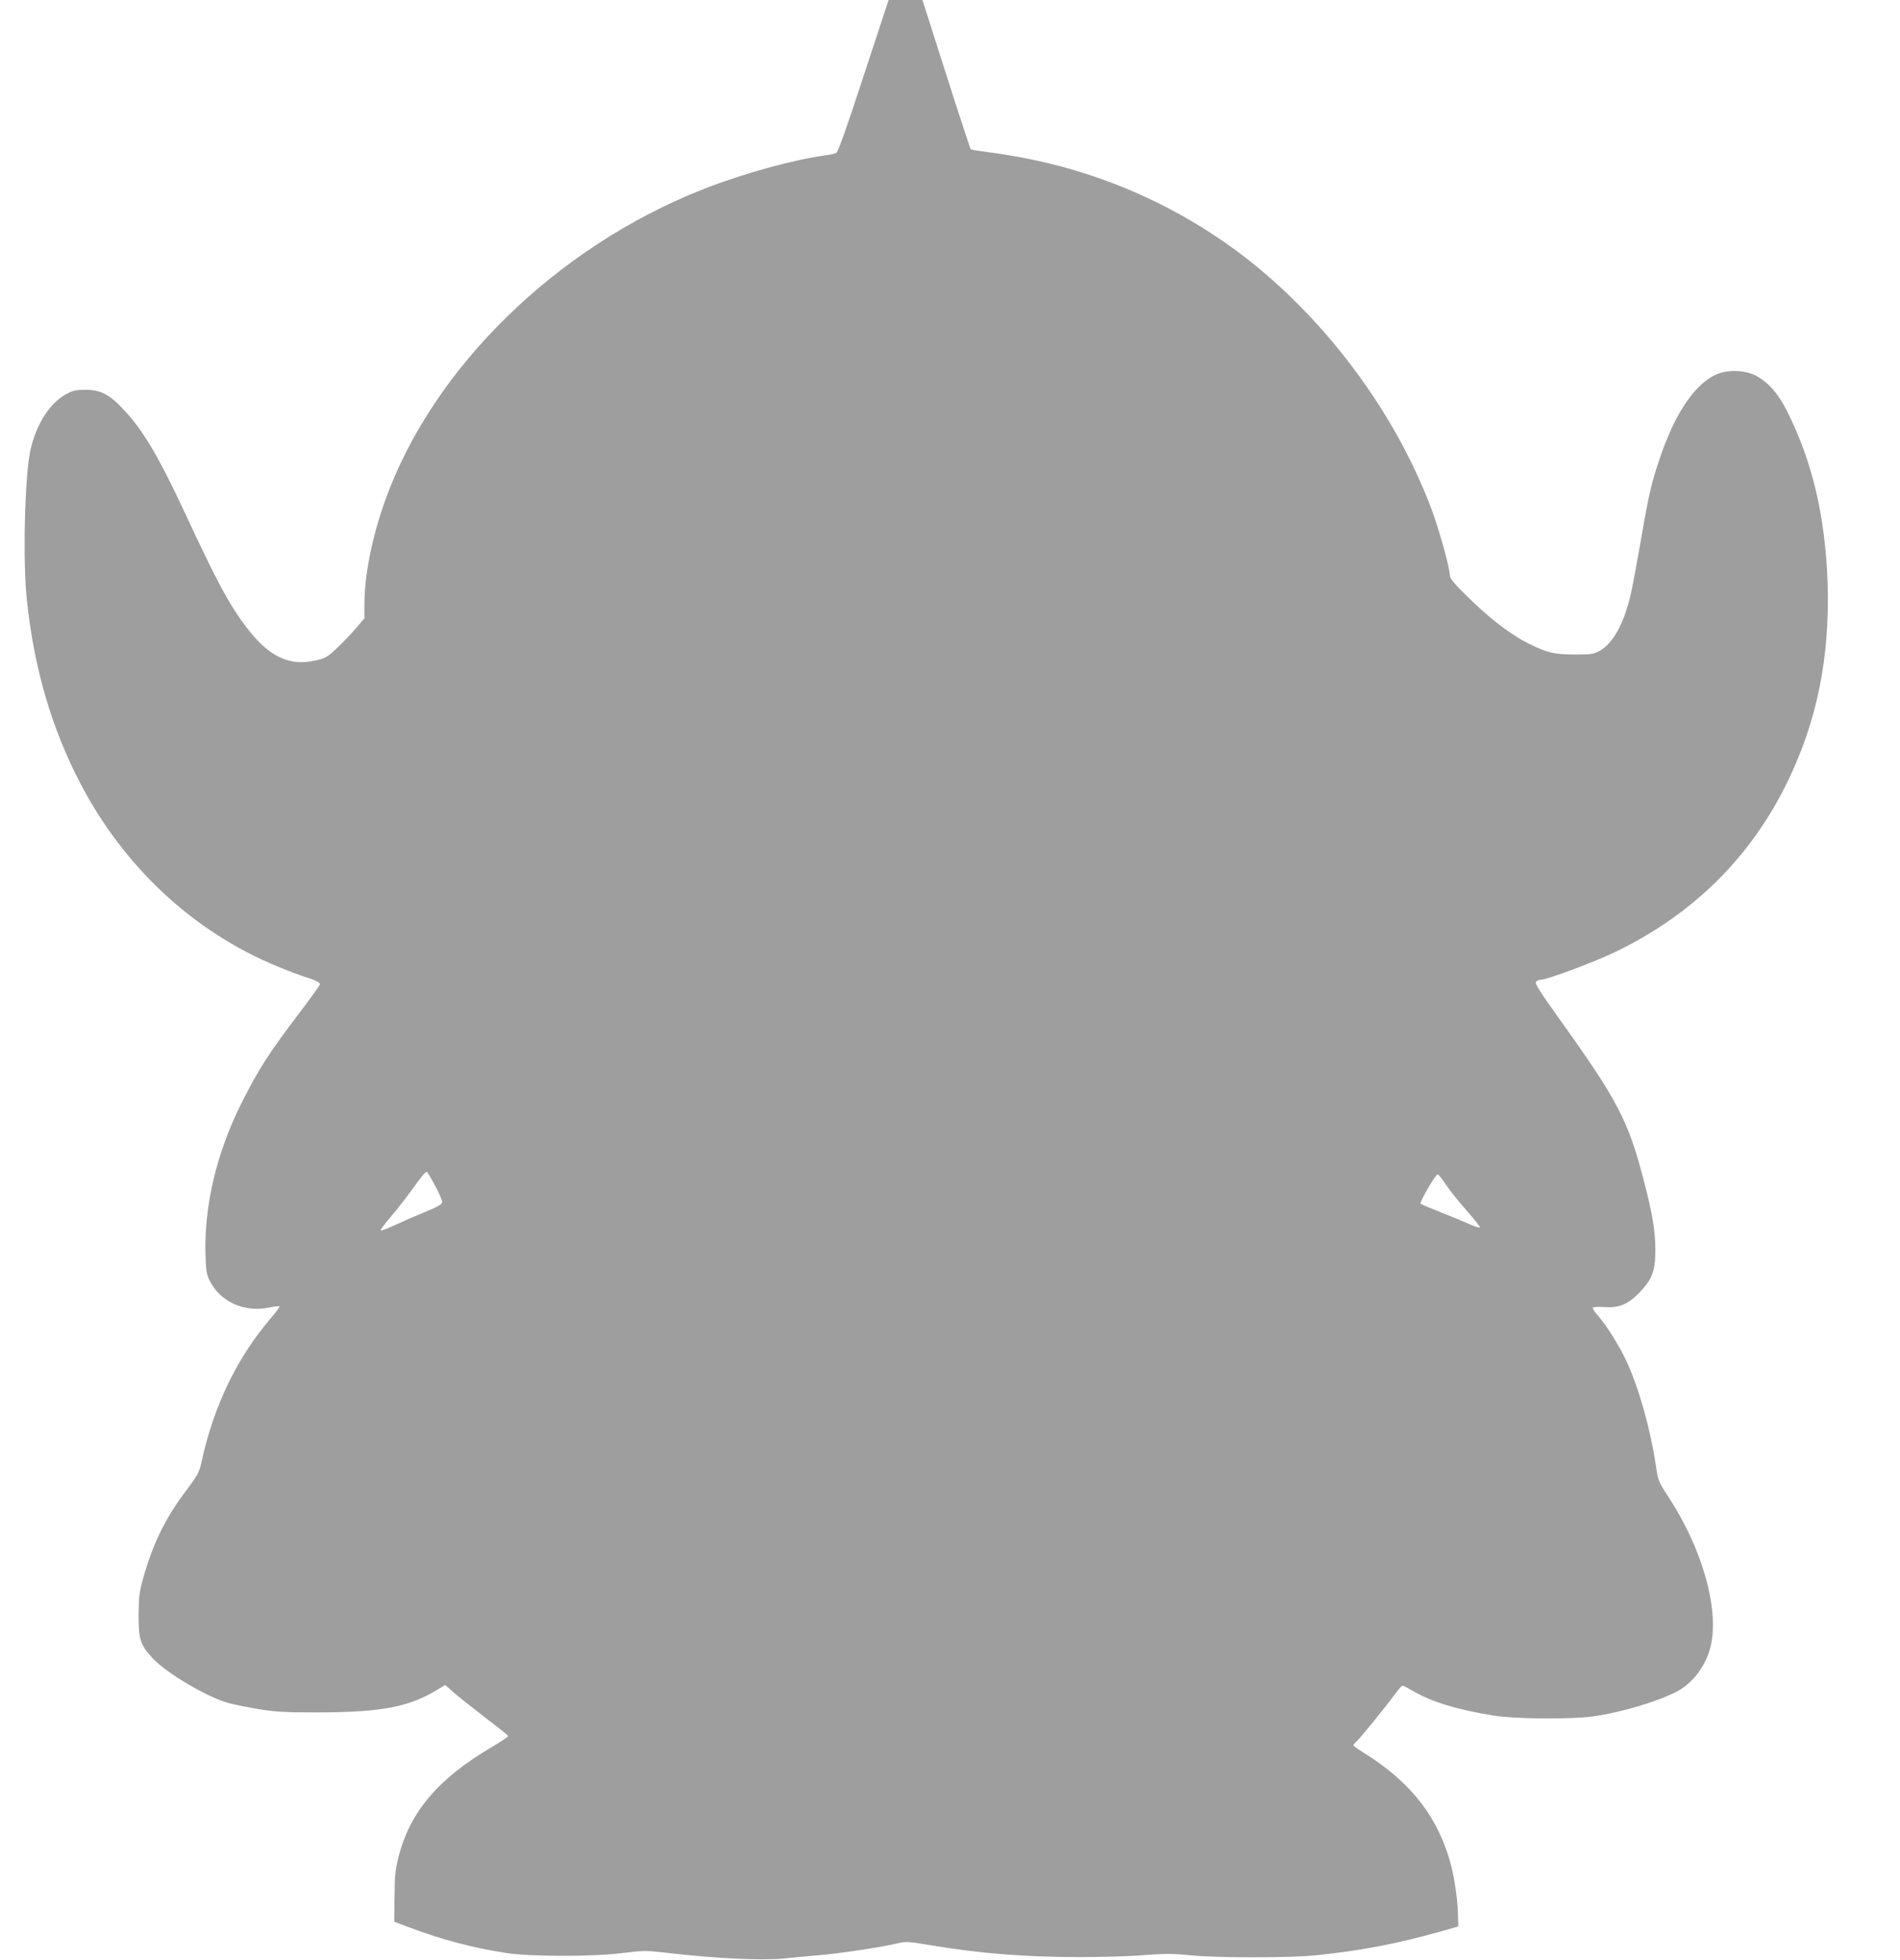 <?xml version="1.0" standalone="no"?>
<!DOCTYPE svg PUBLIC "-//W3C//DTD SVG 20010904//EN"
 "http://www.w3.org/TR/2001/REC-SVG-20010904/DTD/svg10.dtd">
<svg version="1.0" xmlns="http://www.w3.org/2000/svg"
 width="1241pt" height="1280pt" viewBox="0 0 1241 1280"
 preserveAspectRatio="xMidYMid meet">
<g transform="translate(0,1280) scale(0.1,-0.1)"
fill="#9e9e9e" stroke="none">
<path d="M5641 12305 c-110 -337 -167 -498 -179 -504 -9 -4 -39 -12 -67 -15
-218 -30 -543 -120 -800 -221 -961 -378 -1767 -1166 -2078 -2030 -87 -243
-136 -488 -137 -682 l0 -92 -58 -68 c-33 -38 -89 -96 -125 -130 -61 -57 -72
-63 -142 -78 -164 -37 -297 26 -437 207 -115 148 -197 299 -407 751 -173 371
-272 540 -399 677 -95 103 -154 134 -252 134 -64 0 -83 -4 -129 -29 -107 -59
-193 -194 -232 -363 -37 -164 -51 -720 -24 -977 48 -453 161 -840 351 -1204
285 -546 738 -967 1283 -1192 69 -29 151 -60 181 -69 64 -19 100 -37 100 -49
0 -5 -58 -86 -129 -180 -202 -265 -274 -377 -386 -601 -159 -317 -241 -663
-233 -976 3 -112 6 -135 27 -178 69 -139 227 -211 391 -176 33 7 63 10 66 8 3
-3 -22 -37 -54 -74 -224 -262 -376 -575 -456 -944 -15 -69 -24 -85 -117 -209
-124 -167 -205 -336 -266 -557 -23 -84 -27 -119 -28 -234 0 -158 12 -196 92
-281 90 -97 354 -253 493 -292 30 -9 116 -26 190 -39 116 -19 170 -23 390 -23
430 1 605 35 801 157 l37 22 53 -47 c30 -26 123 -100 206 -164 84 -64 153
-119 153 -123 0 -4 -51 -37 -112 -74 -345 -203 -529 -420 -604 -711 -22 -86
-26 -123 -27 -263 l-2 -164 90 -34 c218 -83 423 -137 645 -171 161 -24 571
-24 763 1 127 16 147 16 270 2 323 -38 631 -53 781 -38 61 7 167 16 236 22
134 12 394 51 499 76 60 14 72 13 215 -11 330 -55 618 -78 976 -78 146 0 338
5 427 13 136 10 184 10 295 -1 170 -18 660 -18 828 0 289 30 525 75 805 154
l120 34 -2 78 c-3 118 -30 285 -64 387 -92 284 -266 493 -559 674 -33 20 -60
40 -60 44 0 4 9 15 21 26 25 22 198 236 253 312 21 28 42 52 46 52 5 0 35 -15
67 -34 123 -72 289 -123 530 -162 134 -22 510 -25 648 -5 192 27 432 100 556
167 103 57 188 175 215 303 51 243 -61 633 -280 966 -64 98 -66 103 -81 205
-36 239 -111 507 -193 682 -46 99 -132 236 -187 297 -20 22 -34 44 -31 49 3 6
34 7 70 5 97 -8 157 15 232 92 85 87 107 144 106 285 -1 125 -19 231 -73 440
-104 403 -171 530 -557 1069 -123 172 -159 228 -150 238 6 7 18 13 27 13 46 0
363 119 506 189 497 244 868 611 1106 1096 197 402 282 822 266 1310 -15 431
-100 793 -265 1120 -58 115 -123 189 -203 231 -72 38 -188 41 -262 7 -138 -64
-265 -251 -362 -535 -58 -169 -75 -240 -130 -561 -25 -144 -54 -299 -65 -344
-44 -188 -115 -315 -200 -363 -41 -23 -56 -25 -165 -25 -133 0 -178 11 -300
71 -112 55 -249 159 -387 294 -98 95 -128 131 -128 150 0 48 -69 299 -120 434
-256 684 -769 1343 -1364 1752 -453 311 -964 506 -1524 579 -62 8 -117 17
-121 19 -3 2 -76 223 -161 490 l-155 486 -110 0 -111 0 -163 -495z m-2796
-7255 c25 -47 44 -93 43 -103 -2 -14 -33 -31 -108 -62 -58 -23 -145 -61 -194
-84 -49 -23 -94 -40 -99 -38 -5 1 20 36 55 77 36 41 95 116 131 165 98 135
109 147 118 138 5 -5 29 -47 54 -93z m6602 8 c26 -39 88 -116 137 -170 48 -55
85 -102 82 -105 -3 -4 -34 6 -68 21 -35 16 -119 50 -188 78 -69 27 -128 52
-132 56 -8 8 99 192 112 192 5 0 30 -32 57 -72z"/>
</g>
</svg>
